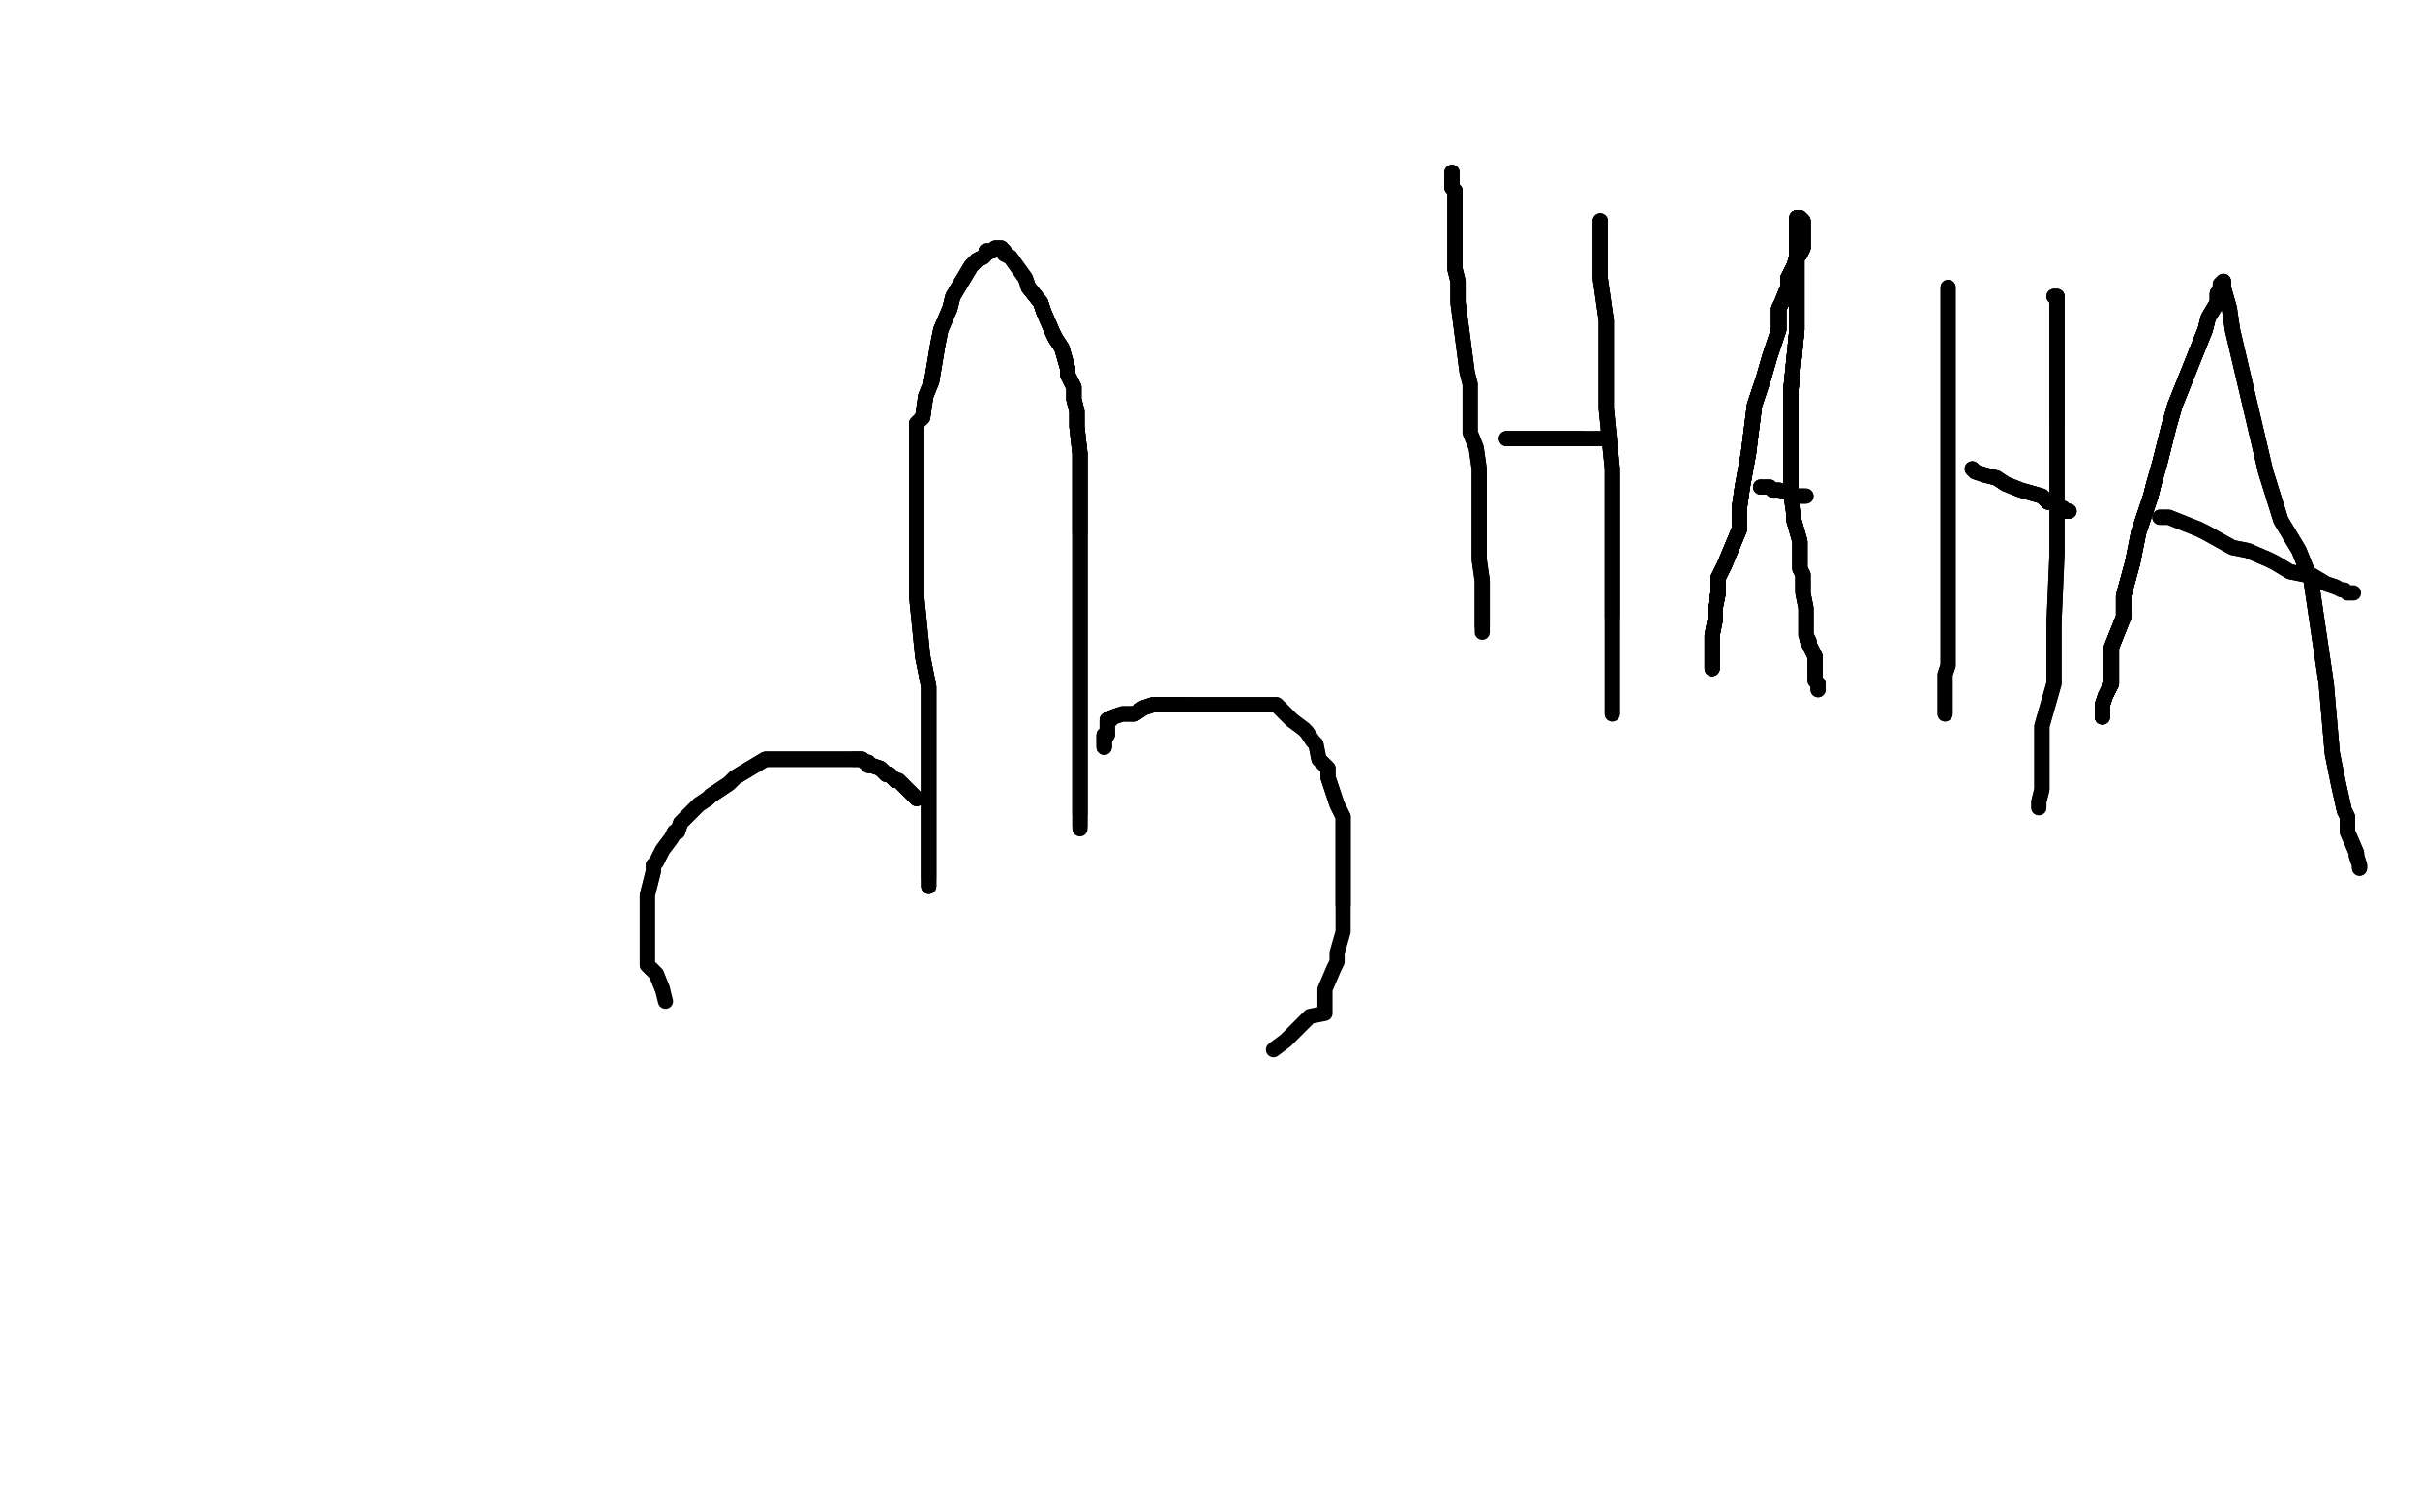<?xml version="1.0" standalone="no"?>
<!DOCTYPE svg PUBLIC "-//W3C//DTD SVG 1.1//EN"
"http://www.w3.org/Graphics/SVG/1.1/DTD/svg11.dtd">

<svg width="800" height="500" version="1.1" xmlns="http://www.w3.org/2000/svg" xmlns:xlink="http://www.w3.org/1999/xlink" style="stroke-antialiasing: false"><desc>This SVG has been created on https://colorillo.com/</desc><rect x='0' y='0' width='800' height='500' style='fill: rgb(255,255,255); stroke-width:0' /><polyline points="307,293 307,291 307,290 307,287 307,285 307,278 307,273 307,266 307,237 307,227 305,217" style="fill: none; stroke: #000000; stroke-width: 5; stroke-linejoin: round; stroke-linecap: round; stroke-antialiasing: false; stroke-antialias: 0; opacity: 1.0"/>
<polyline points="307,293 307,291 307,290 307,287 307,285 307,278 307,273 307,266 307,237 307,227 305,217 303,197 303,187 303,175 303,168 303,157 303,150 303,145 303,143 303,140 305,138 306,131 308,126 310,114 311,109 314,102 315,98 318,93 321,88 322,87 323,86" style="fill: none; stroke: #000000; stroke-width: 5; stroke-linejoin: round; stroke-linecap: round; stroke-antialiasing: false; stroke-antialias: 0; opacity: 1.0"/>
<polyline points="307,293 307,291 307,290 307,287 307,285 307,278 307,273 307,266 307,237 307,227 305,217 303,197 303,187 303,175 303,168 303,157 303,150 303,145 303,143 303,140 305,138 306,131 308,126 310,114 311,109 314,102 315,98 318,93 321,88 322,87 323,86 325,85 326,84 326,83 328,83 329,82 330,82 331,82" style="fill: none; stroke: #000000; stroke-width: 5; stroke-linejoin: round; stroke-linecap: round; stroke-antialiasing: false; stroke-antialias: 0; opacity: 1.0"/>
<polyline points="307,290 307,287 307,285 307,278 307,273 307,266 307,237 307,227 305,217 303,197 303,187 303,175 303,168 303,157 303,150 303,145 303,143 303,140 305,138 306,131 308,126 310,114 311,109 314,102 315,98 318,93 321,88 322,87 323,86 325,85 326,84 326,83 328,83 329,82 330,82 331,82 332,83 332,84 334,85 339,92 340,95 344,100 345,103 348,110 349,112 351,115 353,122 353,124 355,128" style="fill: none; stroke: #000000; stroke-width: 5; stroke-linejoin: round; stroke-linecap: round; stroke-antialiasing: false; stroke-antialias: 0; opacity: 1.0"/>
<polyline points="305,138 306,131 308,126 310,114 311,109 314,102 315,98 318,93 321,88 322,87 323,86 325,85 326,84 326,83 328,83 329,82 330,82 331,82 332,83 332,84 334,85 339,92 340,95 344,100 345,103 348,110 349,112 351,115 353,122 353,124 355,128 355,132 356,136 356,138 356,141 357,150 357,153 357,160 357,162 357,171 357,176" style="fill: none; stroke: #000000; stroke-width: 5; stroke-linejoin: round; stroke-linecap: round; stroke-antialiasing: false; stroke-antialias: 0; opacity: 1.0"/>
<polyline points="340,95 344,100 345,103 348,110 349,112 351,115 353,122 353,124 355,128 355,132 356,136 356,138 356,141 357,150 357,153 357,160 357,162 357,171 357,176 357,187 357,192 357,196 357,203 357,208 357,215 357,217 357,224 357,231 357,236 357,241 357,245 357,250 357,253 357,256 357,259 357,262 357,265 357,268 357,269" style="fill: none; stroke: #000000; stroke-width: 5; stroke-linejoin: round; stroke-linecap: round; stroke-antialiasing: false; stroke-antialias: 0; opacity: 1.0"/>
<polyline points="340,95 344,100 345,103 348,110 349,112 351,115 353,122 353,124 355,128 355,132 356,136 356,138 356,141 357,150 357,153 357,160 357,162 357,171 357,176 357,187 357,192 357,196 357,203 357,208 357,215 357,217 357,224 357,231 357,236 357,241 357,245 357,250 357,253 357,256 357,259 357,262 357,265 357,268 357,269 357,272 357,273" style="fill: none; stroke: #000000; stroke-width: 5; stroke-linejoin: round; stroke-linecap: round; stroke-antialiasing: false; stroke-antialias: 0; opacity: 1.0"/>
<polyline points="340,95 344,100 345,103 348,110 349,112 351,115 353,122 353,124 355,128 355,132 356,136 356,138 356,141 357,150 357,153 357,160 357,162 357,171 357,176 357,187 357,192 357,196 357,203 357,208 357,215 357,217 357,224 357,231 357,236 357,241 357,245 357,250 357,253 357,256 357,259 357,262 357,265 357,268 357,269 357,272 357,273 357,274" style="fill: none; stroke: #000000; stroke-width: 5; stroke-linejoin: round; stroke-linecap: round; stroke-antialiasing: false; stroke-antialias: 0; opacity: 1.0"/>
<polyline points="303,264 302,263 301,262 300,261 298,259 297,258 296,258 294,256 293,256 291,254" style="fill: none; stroke: #000000; stroke-width: 5; stroke-linejoin: round; stroke-linecap: round; stroke-antialiasing: false; stroke-antialias: 0; opacity: 1.0"/>
<polyline points="303,264 302,263 301,262 300,261 298,259 297,258 296,258 294,256 293,256 291,254 288,253 287,253 287,252 286,252 285,251 284,251 283,251 282,251" style="fill: none; stroke: #000000; stroke-width: 5; stroke-linejoin: round; stroke-linecap: round; stroke-antialiasing: false; stroke-antialias: 0; opacity: 1.0"/>
<polyline points="303,264 302,263 301,262 300,261 298,259 297,258 296,258 294,256 293,256 291,254 288,253 287,253 287,252 286,252 285,251 284,251 283,251 282,251 279,251 278,251 277,251 270,251 268,251 265,251 260,251 258,251 253,251 243,257 241,259 235,263" style="fill: none; stroke: #000000; stroke-width: 5; stroke-linejoin: round; stroke-linecap: round; stroke-antialiasing: false; stroke-antialias: 0; opacity: 1.0"/>
<polyline points="293,256 291,254 288,253 287,253 287,252 286,252 285,251 284,251 283,251 282,251 279,251 278,251 277,251 270,251 268,251 265,251 260,251 258,251 253,251 243,257 241,259 235,263 234,264 231,266 230,267 229,268 227,270 226,271 225,272 224,275 223,275 222,277 219,281 217,285 216,286 216,288 215,292 214,296 214,299 214,302 214,307 214,312 214,314 214,319 217,322 219,327" style="fill: none; stroke: #000000; stroke-width: 5; stroke-linejoin: round; stroke-linecap: round; stroke-antialiasing: false; stroke-antialias: 0; opacity: 1.0"/>
<polyline points="293,256 291,254 288,253 287,253 287,252 286,252 285,251 284,251 283,251 282,251 279,251 278,251 277,251 270,251 268,251 265,251 260,251 258,251 253,251 243,257 241,259 235,263 234,264 231,266 230,267 229,268 227,270 226,271 225,272 224,275 223,275 222,277 219,281 217,285 216,286 216,288 215,292 214,296 214,299 214,302 214,307 214,312 214,314 214,319 217,322 219,327 220,331" style="fill: none; stroke: #000000; stroke-width: 5; stroke-linejoin: round; stroke-linecap: round; stroke-antialiasing: false; stroke-antialias: 0; opacity: 1.0"/>
<polyline points="365,247 365,246 365,245 365,244 365,243 366,243 366,242" style="fill: none; stroke: #000000; stroke-width: 5; stroke-linejoin: round; stroke-linecap: round; stroke-antialiasing: false; stroke-antialias: 0; opacity: 1.0"/>
<polyline points="365,247 365,246 365,245 365,244 365,243 366,243 366,242 366,238 367,238 368,237 371,236 374,236 375,236 378,234 381,233 382,233 383,233 388,233 393,233" style="fill: none; stroke: #000000; stroke-width: 5; stroke-linejoin: round; stroke-linecap: round; stroke-antialiasing: false; stroke-antialias: 0; opacity: 1.0"/>
<polyline points="365,247 365,246 365,245 365,244 365,243 366,243 366,242 366,238 367,238 368,237 371,236 374,236 375,236 378,234 381,233 382,233 383,233 388,233 393,233 398,233 403,233 405,233 411,233 415,233 418,233 419,233 421,233 422,233 425,236 426,237 427,238" style="fill: none; stroke: #000000; stroke-width: 5; stroke-linejoin: round; stroke-linecap: round; stroke-antialiasing: false; stroke-antialias: 0; opacity: 1.0"/>
<polyline points="365,247 365,246 365,245 365,244 365,243 366,243 366,242 366,238 367,238 368,237 371,236 374,236 375,236 378,234 381,233 382,233 383,233 388,233 393,233 398,233 403,233 405,233 411,233 415,233 418,233 419,233 421,233 422,233 425,236 426,237 427,238 431,241 432,242 434,245 435,246 436,251 439,254 439,257 442,266 444,270 444,274 444,278 444,283 444,294 444,299" style="fill: none; stroke: #000000; stroke-width: 5; stroke-linejoin: round; stroke-linecap: round; stroke-antialiasing: false; stroke-antialias: 0; opacity: 1.0"/>
<polyline points="375,236 378,234 381,233 382,233 383,233 388,233 393,233 398,233 403,233 405,233 411,233 415,233 418,233 419,233 421,233 422,233 425,236 426,237 427,238 431,241 432,242 434,245 435,246 436,251 439,254 439,257 442,266 444,270 444,274 444,278 444,283 444,294 444,299 444,306 444,308 442,315 442,318 441,320 438,327 438,330 438,335 433,336 425,344 421,347" style="fill: none; stroke: #000000; stroke-width: 5; stroke-linejoin: round; stroke-linecap: round; stroke-antialiasing: false; stroke-antialias: 0; opacity: 1.0"/>
<polyline points="480,57 480,60 480,62 481,63 481,70 481,73 481,77 481,89 482,93 482,100 485,123" style="fill: none; stroke: #000000; stroke-width: 5; stroke-linejoin: round; stroke-linecap: round; stroke-antialiasing: false; stroke-antialias: 0; opacity: 1.0"/>
<polyline points="480,57 480,60 480,62 481,63 481,70 481,73 481,77 481,89 482,93 482,100 485,123 486,127 486,139 486,143 488,148 489,155 489,157 489,164 489,167 489,169 489,178 489,181 489,185 490,192 490,195 490,204 490,205 490,206 490,207" style="fill: none; stroke: #000000; stroke-width: 5; stroke-linejoin: round; stroke-linecap: round; stroke-antialiasing: false; stroke-antialias: 0; opacity: 1.0"/>
<polyline points="480,57 480,60 480,62 481,63 481,70 481,73 481,77 481,89 482,93 482,100 485,123 486,127 486,139 486,143 488,148 489,155 489,157 489,164 489,167 489,169 489,178 489,181 489,185 490,192 490,195 490,204 490,205 490,206 490,207 490,208 490,209" style="fill: none; stroke: #000000; stroke-width: 5; stroke-linejoin: round; stroke-linecap: round; stroke-antialiasing: false; stroke-antialias: 0; opacity: 1.0"/>
<polyline points="529,73 529,78 529,85 529,92 531,106 531,125 531,135 533,155 533,168 533,187 533,197 533,204" style="fill: none; stroke: #000000; stroke-width: 5; stroke-linejoin: round; stroke-linecap: round; stroke-antialiasing: false; stroke-antialias: 0; opacity: 1.0"/>
<polyline points="529,73 529,78 529,85 529,92 531,106 531,125 531,135 533,155 533,168 533,187 533,197 533,204 533,221 533,231 533,232 533,234 533,235 533,236" style="fill: none; stroke: #000000; stroke-width: 5; stroke-linejoin: round; stroke-linecap: round; stroke-antialiasing: false; stroke-antialias: 0; opacity: 1.0"/>
<polyline points="529,73 529,78 529,85 529,92 531,106 531,125 531,135 533,155 533,168 533,187 533,197 533,204 533,221 533,231 533,232 533,234 533,235 533,236" style="fill: none; stroke: #000000; stroke-width: 5; stroke-linejoin: round; stroke-linecap: round; stroke-antialiasing: false; stroke-antialias: 0; opacity: 1.0"/>
<polyline points="498,145 499,145 500,145 501,145 502,145 510,145 511,145 514,145 517,145 518,145 520,145 521,145 523,145" style="fill: none; stroke: #000000; stroke-width: 5; stroke-linejoin: round; stroke-linecap: round; stroke-antialiasing: false; stroke-antialias: 0; opacity: 1.0"/>
<polyline points="498,145 499,145 500,145 501,145 502,145 510,145 511,145 514,145 517,145 518,145 520,145 521,145 523,145 525,145 526,145 527,145 528,145 529,145 530,145" style="fill: none; stroke: #000000; stroke-width: 5; stroke-linejoin: round; stroke-linecap: round; stroke-antialiasing: false; stroke-antialias: 0; opacity: 1.0"/>
<polyline points="498,145 499,145 500,145 501,145 502,145 510,145 511,145 514,145 517,145 518,145 520,145 521,145 523,145 525,145 526,145 527,145 528,145 529,145 530,145" style="fill: none; stroke: #000000; stroke-width: 5; stroke-linejoin: round; stroke-linecap: round; stroke-antialiasing: false; stroke-antialias: 0; opacity: 1.0"/>
<polyline points="566,221 566,216 566,215 566,213 566,210 567,205 567,201 568,196 568,191 570,187 575,175" style="fill: none; stroke: #000000; stroke-width: 5; stroke-linejoin: round; stroke-linecap: round; stroke-antialiasing: false; stroke-antialias: 0; opacity: 1.0"/>
<polyline points="566,221 566,216 566,215 566,213 566,210 567,205 567,201 568,196 568,191 570,187 575,175 575,168 576,161 578,150 580,134 583,125 585,118 588,109 588,102 589,100 591,95 591,92 592,90 593,88 594,85" style="fill: none; stroke: #000000; stroke-width: 5; stroke-linejoin: round; stroke-linecap: round; stroke-antialiasing: false; stroke-antialias: 0; opacity: 1.0"/>
<polyline points="566,221 566,216 566,215 566,213 566,210 567,205 567,201 568,196 568,191 570,187 575,175 575,168 576,161 578,150 580,134 583,125 585,118 588,109 588,102 589,100 591,95 591,92 592,90 593,88 594,85 595,84 596,82" style="fill: none; stroke: #000000; stroke-width: 5; stroke-linejoin: round; stroke-linecap: round; stroke-antialiasing: false; stroke-antialias: 0; opacity: 1.0"/>
<polyline points="566,221 566,216 566,215 566,213 566,210 567,205 567,201 568,196 568,191 570,187 575,175 575,168 576,161 578,150 580,134 583,125 585,118 588,109 588,102 589,100 591,95 591,92 592,90 593,88 594,85 595,84 596,82 596,80 596,73 595,72 594,72 594,75 594,82 594,99 594,109 592,129 592,139" style="fill: none; stroke: #000000; stroke-width: 5; stroke-linejoin: round; stroke-linecap: round; stroke-antialiasing: false; stroke-antialias: 0; opacity: 1.0"/>
<polyline points="566,221 566,216 566,215 566,213 566,210 567,205 567,201 568,196 568,191 570,187 575,175 575,168 576,161 578,150 580,134 583,125 585,118 588,109 588,102 589,100 591,95 591,92 592,90 593,88 594,85 595,84 596,82 596,80 596,73 595,72 594,72 594,75 594,82 594,99 594,109 592,129 592,139 592,148 592,150 592,155 592,156" style="fill: none; stroke: #000000; stroke-width: 5; stroke-linejoin: round; stroke-linecap: round; stroke-antialiasing: false; stroke-antialias: 0; opacity: 1.0"/>
<polyline points="566,221 566,216 566,215 566,213 566,210 567,205 567,201 568,196 568,191 570,187 575,175 575,168 576,161 578,150 580,134 583,125 585,118 588,109 588,102 589,100 591,95 591,92 592,90 593,88 594,85 595,84 596,82 596,80 596,73 595,72 594,72 594,75 594,82 594,99 594,109 592,129 592,139 592,148 592,150 592,155 592,156 592,157" style="fill: none; stroke: #000000; stroke-width: 5; stroke-linejoin: round; stroke-linecap: round; stroke-antialiasing: false; stroke-antialias: 0; opacity: 1.0"/>
<polyline points="567,201 568,196 568,191 570,187 575,175 575,168 576,161 578,150 580,134 583,125 585,118 588,109 588,102 589,100 591,95 591,92 592,90 593,88 594,85 595,84 596,82 596,80 596,73 595,72 594,72 594,75 594,82 594,99 594,109 592,129 592,139 592,148 592,150 592,155 592,156 592,157 592,158 592,160 592,163 593,170 593,172 595,179 595,182 595,184 595,188 596,190 596,195" style="fill: none; stroke: #000000; stroke-width: 5; stroke-linejoin: round; stroke-linecap: round; stroke-antialiasing: false; stroke-antialias: 0; opacity: 1.0"/>
<polyline points="594,85 595,84 596,82 596,80 596,73 595,72 594,72 594,75 594,82 594,99 594,109 592,129 592,139 592,148 592,150 592,155 592,156 592,157 592,158 592,160 592,163 593,170 593,172 595,179 595,182 595,184 595,188 596,190 596,195 596,196 597,201 597,204 597,206 597,210 598,212 598,213 600,217 600,218 600,221 600,222 600,223" style="fill: none; stroke: #000000; stroke-width: 5; stroke-linejoin: round; stroke-linecap: round; stroke-antialiasing: false; stroke-antialias: 0; opacity: 1.0"/>
<polyline points="594,85 595,84 596,82 596,80 596,73 595,72 594,72 594,75 594,82 594,99 594,109 592,129 592,139 592,148 592,150 592,155 592,156 592,157 592,158 592,160 592,163 593,170 593,172 595,179 595,182 595,184 595,188 596,190 596,195 596,196 597,201 597,204 597,206 597,210 598,212 598,213 600,217 600,218 600,221 600,222 600,223 600,225 601,226 601,227 601,228" style="fill: none; stroke: #000000; stroke-width: 5; stroke-linejoin: round; stroke-linecap: round; stroke-antialiasing: false; stroke-antialias: 0; opacity: 1.0"/>
<polyline points="594,85 595,84 596,82 596,80 596,73 595,72 594,72 594,75 594,82 594,99 594,109 592,129 592,139 592,148 592,150 592,155 592,156 592,157 592,158 592,160 592,163 593,170 593,172 595,179 595,182 595,184 595,188 596,190 596,195 596,196 597,201 597,204 597,206 597,210 598,212 598,213 600,217 600,218 600,221 600,222 600,223 600,225 601,226 601,227 601,228" style="fill: none; stroke: #000000; stroke-width: 5; stroke-linejoin: round; stroke-linecap: round; stroke-antialiasing: false; stroke-antialias: 0; opacity: 1.0"/>
<polyline points="582,161 584,161 585,161 586,162 588,162 592,163 593,164 596,164 597,164" style="fill: none; stroke: #000000; stroke-width: 5; stroke-linejoin: round; stroke-linecap: round; stroke-antialiasing: false; stroke-antialias: 0; opacity: 1.0"/>
<polyline points="582,161 584,161 585,161 586,162 588,162 592,163 593,164 596,164 597,164" style="fill: none; stroke: #000000; stroke-width: 5; stroke-linejoin: round; stroke-linecap: round; stroke-antialiasing: false; stroke-antialias: 0; opacity: 1.0"/>
<polyline points="644,95 644,99 644,104 644,111 644,118 644,138 644,148 644,183 644,190 644,209 644,213 644,220 643,223 643,225 643,232 643,235 643,236" style="fill: none; stroke: #000000; stroke-width: 5; stroke-linejoin: round; stroke-linecap: round; stroke-antialiasing: false; stroke-antialias: 0; opacity: 1.0"/>
<polyline points="644,95 644,99 644,104 644,111 644,118 644,138 644,148 644,183 644,190 644,209 644,213 644,220 643,223 643,225 643,232 643,235 643,236" style="fill: none; stroke: #000000; stroke-width: 5; stroke-linejoin: round; stroke-linecap: round; stroke-antialiasing: false; stroke-antialias: 0; opacity: 1.0"/>
<polyline points="679,98 680,98 680,100 680,103 680,105 680,112 680,129 680,139" style="fill: none; stroke: #000000; stroke-width: 5; stroke-linejoin: round; stroke-linecap: round; stroke-antialiasing: false; stroke-antialias: 0; opacity: 1.0"/>
<polyline points="679,98 680,98 680,100 680,103 680,105 680,112 680,129 680,139 680,176 680,183 679,206 679,219 679,226 675,240 675,250 675,254 675,257 675,261 674,265 674,267" style="fill: none; stroke: #000000; stroke-width: 5; stroke-linejoin: round; stroke-linecap: round; stroke-antialiasing: false; stroke-antialias: 0; opacity: 1.0"/>
<polyline points="679,98 680,98 680,100 680,103 680,105 680,112 680,129 680,139 680,176 680,183 679,206 679,219 679,226 675,240 675,250 675,254 675,257 675,261 674,265 674,267" style="fill: none; stroke: #000000; stroke-width: 5; stroke-linejoin: round; stroke-linecap: round; stroke-antialiasing: false; stroke-antialias: 0; opacity: 1.0"/>
<polyline points="652,155 653,156 656,157 660,158 663,160 668,162 675,164 677,166 679,166 681,168 682,168" style="fill: none; stroke: #000000; stroke-width: 5; stroke-linejoin: round; stroke-linecap: round; stroke-antialiasing: false; stroke-antialias: 0; opacity: 1.0"/>
<polyline points="652,155 653,156 656,157 660,158 663,160 668,162 675,164 677,166 679,166 681,168 682,168 683,169 684,169" style="fill: none; stroke: #000000; stroke-width: 5; stroke-linejoin: round; stroke-linecap: round; stroke-antialiasing: false; stroke-antialias: 0; opacity: 1.0"/>
<polyline points="652,155 653,156 656,157 660,158 663,160 668,162 675,164 677,166 679,166 681,168 682,168 683,169 684,169" style="fill: none; stroke: #000000; stroke-width: 5; stroke-linejoin: round; stroke-linecap: round; stroke-antialiasing: false; stroke-antialias: 0; opacity: 1.0"/>
<polyline points="695,237 695,233 696,230 698,226 698,214 702,204 702,197 705,186 707,176 711,164 712,160" style="fill: none; stroke: #000000; stroke-width: 5; stroke-linejoin: round; stroke-linecap: round; stroke-antialiasing: false; stroke-antialias: 0; opacity: 1.0"/>
<polyline points="695,237 695,233 696,230 698,226 698,214 702,204 702,197 705,186 707,176 711,164 712,160 714,153 717,141 719,134 727,114 729,109 730,105 733,100 733,97 734,96 734,94" style="fill: none; stroke: #000000; stroke-width: 5; stroke-linejoin: round; stroke-linecap: round; stroke-antialiasing: false; stroke-antialias: 0; opacity: 1.0"/>
<polyline points="695,237 695,233 696,230 698,226 698,214 702,204 702,197 705,186 707,176 711,164 712,160 714,153 717,141 719,134 727,114 729,109 730,105 733,100 733,97 734,96 734,94 735,93" style="fill: none; stroke: #000000; stroke-width: 5; stroke-linejoin: round; stroke-linecap: round; stroke-antialiasing: false; stroke-antialias: 0; opacity: 1.0"/>
<polyline points="695,237 695,233 696,230 698,226 698,214 702,204 702,197 705,186 707,176 711,164 712,160 714,153 717,141 719,134 727,114 729,109 730,105 733,100 733,97 734,96 734,94 735,93 735,95 737,102 738,109 749,156 754,172 760,182 764,192 769,226 771,249 773,259 775,268 776,270 776,275 779,282 779,283" style="fill: none; stroke: #000000; stroke-width: 5; stroke-linejoin: round; stroke-linecap: round; stroke-antialiasing: false; stroke-antialias: 0; opacity: 1.0"/>
<polyline points="695,237 695,233 696,230 698,226 698,214 702,204 702,197 705,186 707,176 711,164 712,160 714,153 717,141 719,134 727,114 729,109 730,105 733,100 733,97 734,96 734,94 735,93 735,95 737,102 738,109 749,156 754,172 760,182 764,192 769,226 771,249 773,259 775,268 776,270 776,275 779,282 779,283 780,286 780,287" style="fill: none; stroke: #000000; stroke-width: 5; stroke-linejoin: round; stroke-linecap: round; stroke-antialiasing: false; stroke-antialias: 0; opacity: 1.0"/>
<polyline points="695,237 695,233 696,230 698,226 698,214 702,204 702,197 705,186 707,176 711,164 712,160 714,153 717,141 719,134 727,114 729,109 730,105 733,100 733,97 734,96 734,94 735,93 735,95 737,102 738,109 749,156 754,172 760,182 764,192 769,226 771,249 773,259 775,268 776,270 776,275 779,282 779,283 780,286 780,287" style="fill: none; stroke: #000000; stroke-width: 5; stroke-linejoin: round; stroke-linecap: round; stroke-antialiasing: false; stroke-antialias: 0; opacity: 1.0"/>
<polyline points="714,171 717,171 727,175 729,176 738,181 743,182 750,185 752,186 757,189 762,190 764,190 769,193 772,194" style="fill: none; stroke: #000000; stroke-width: 5; stroke-linejoin: round; stroke-linecap: round; stroke-antialiasing: false; stroke-antialias: 0; opacity: 1.0"/>
<polyline points="714,171 717,171 727,175 729,176 738,181 743,182 750,185 752,186 757,189 762,190 764,190 769,193 772,194 774,195 775,195 776,196 778,196" style="fill: none; stroke: #000000; stroke-width: 5; stroke-linejoin: round; stroke-linecap: round; stroke-antialiasing: false; stroke-antialias: 0; opacity: 1.0"/>
</svg>
